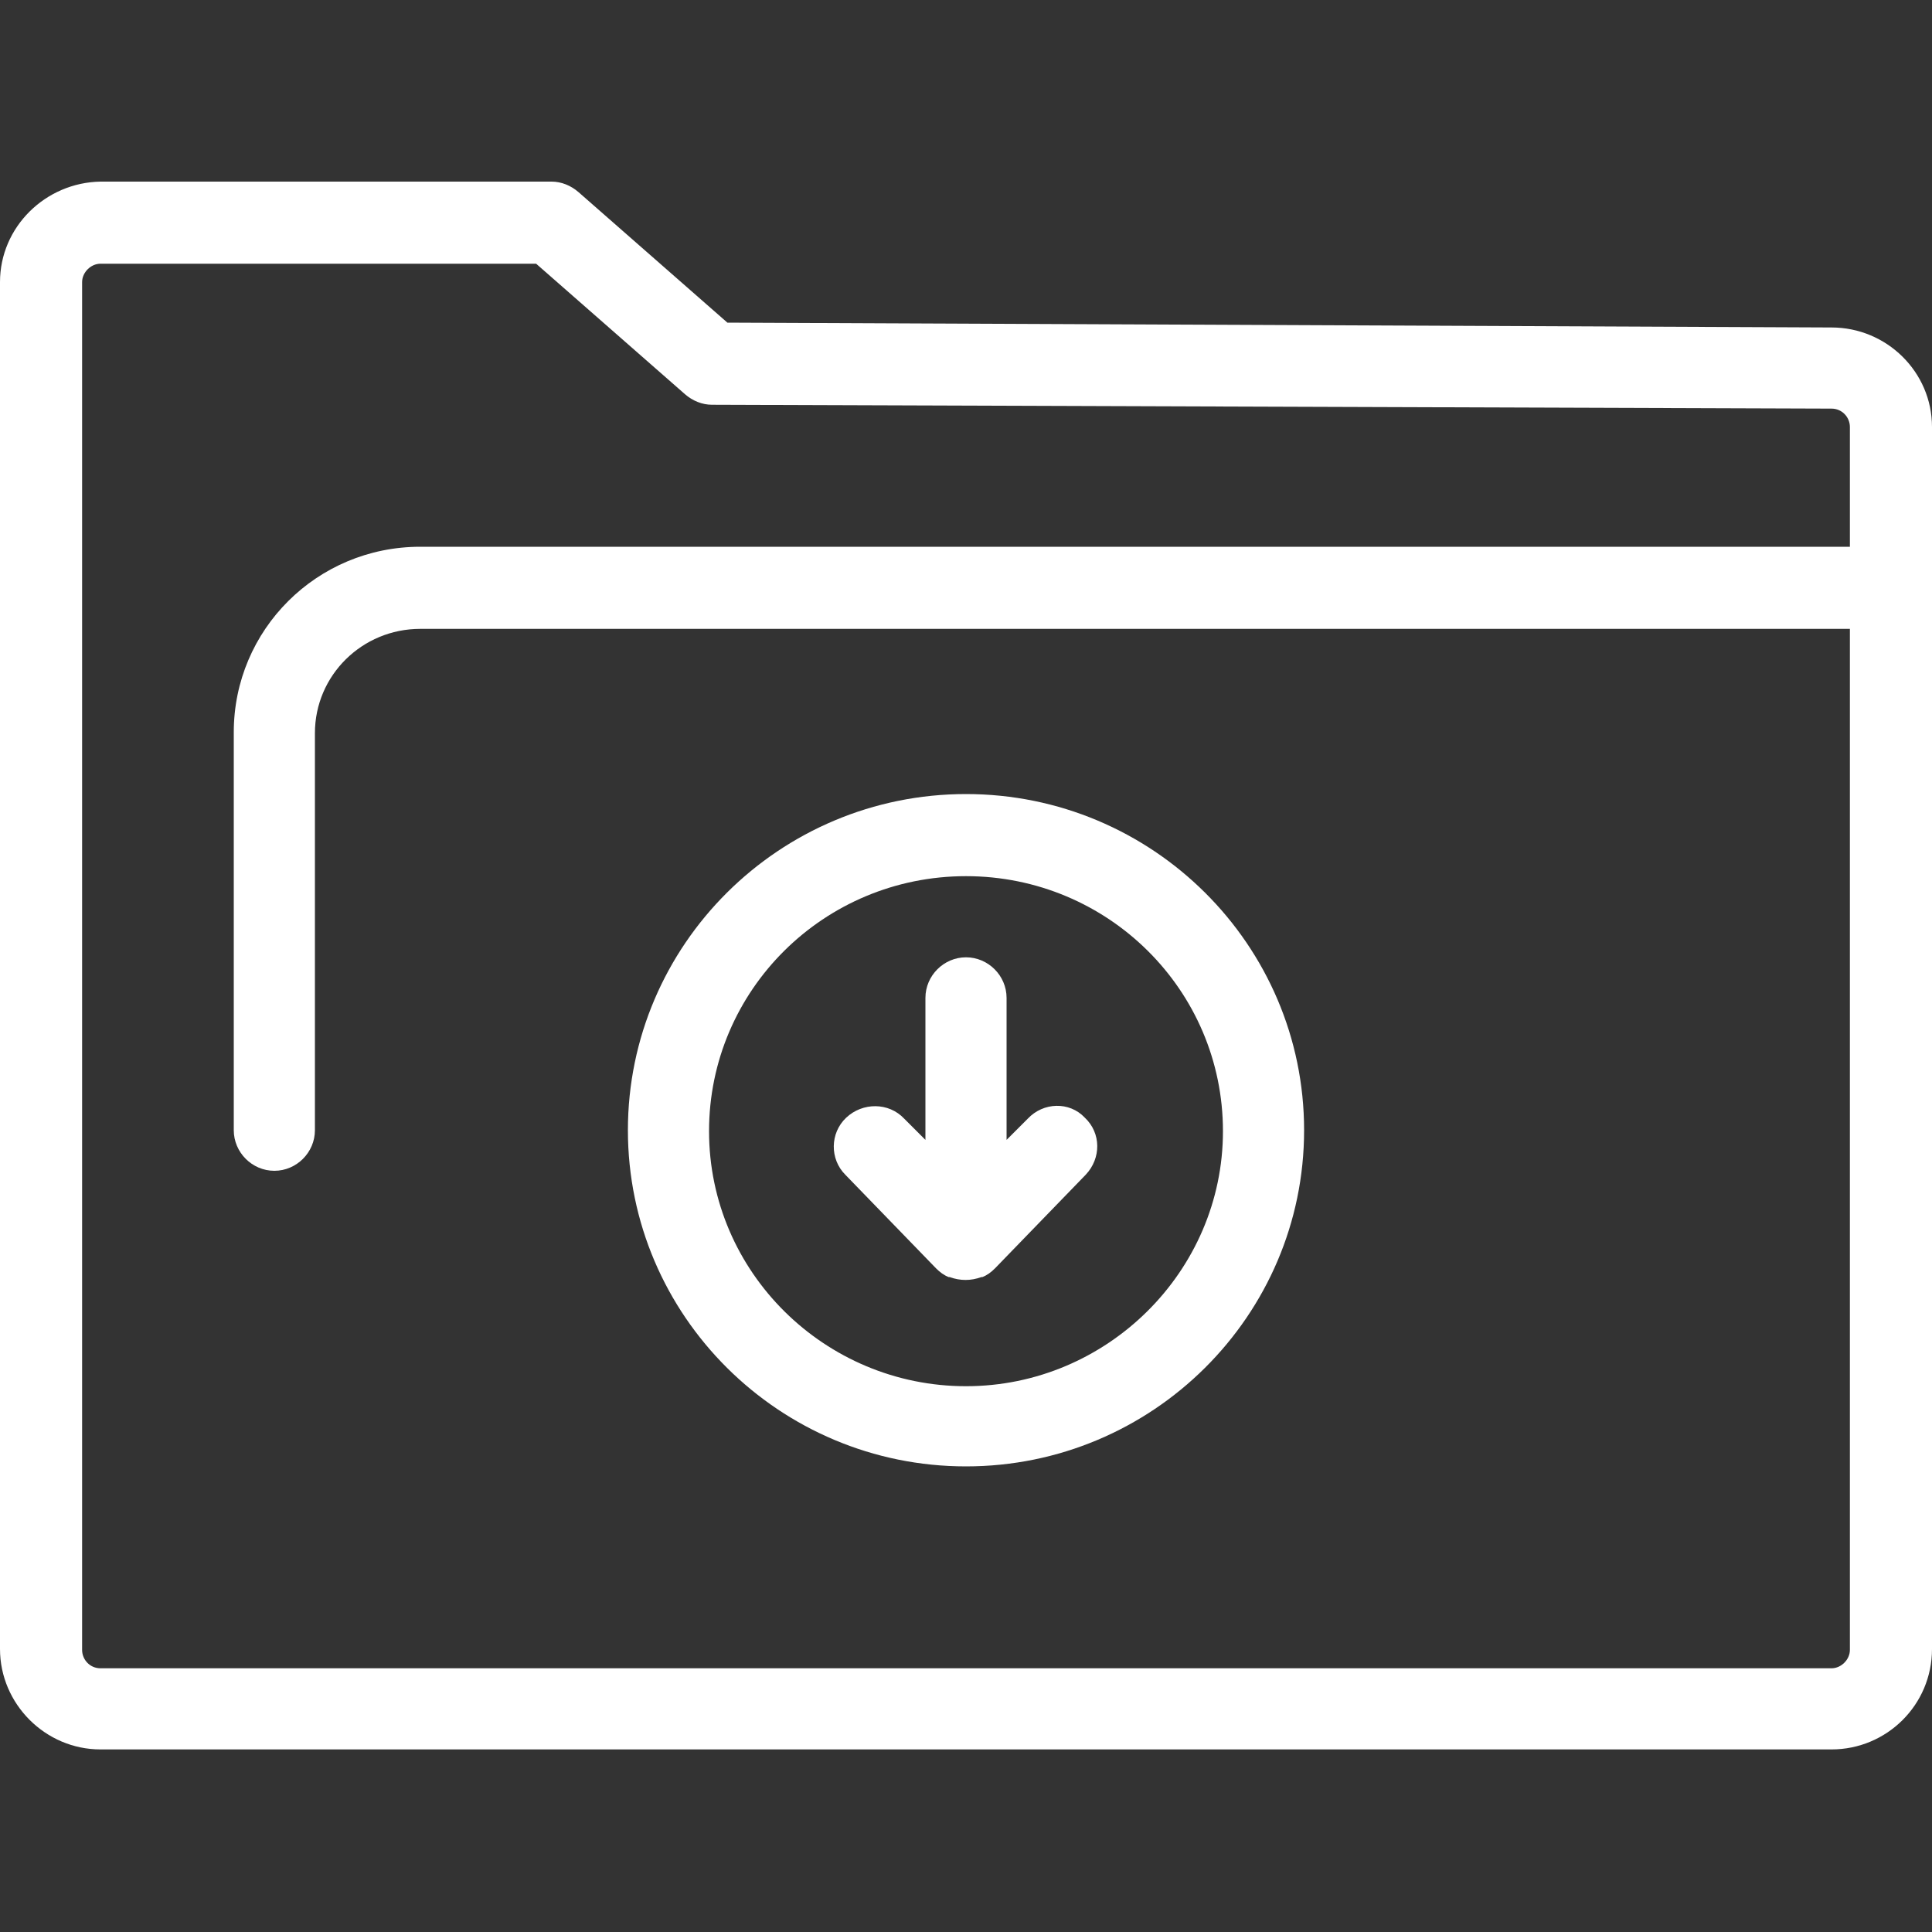 <?xml version="1.0" encoding="utf-8"?>
<!-- Generator: Adobe Illustrator 27.8.0, SVG Export Plug-In . SVG Version: 6.00 Build 0)  -->
<svg version="1.1" id="Layer_1" xmlns="http://www.w3.org/2000/svg" xmlns:xlink="http://www.w3.org/1999/xlink" x="0px" y="0px"
	 viewBox="0 0 200 200" style="enable-background:new 0 0 200 200;" xml:space="preserve">
<rect x="0" y="0" width="200" height="200" fill="#333333" stroke="none"/>
<style type="text/css">
	.st0{fill:#FFFFFF;}
</style>
<path class="st0" d="M189.6,33.9L75.3,33.4L59.9,19.9c-0.8-0.7-1.8-1.1-2.8-1.1H10.4C4.7,18.9,0,23.5,0,29.2v141.5
	c0,5.7,4.7,10.4,10.4,10.4h179.2c5.7,0,10.4-4.6,10.4-10.4V44.2C200,38.5,195.3,33.9,189.6,33.9L189.6,33.9z M189.6,172.7H10.4
	c-1.1,0-1.9-0.9-1.9-1.9V29.2c0-1,0.9-1.9,1.9-1.9h45.1l15.4,13.5c0.8,0.7,1.8,1.1,2.8,1.1l115.9,0.4c1.1,0,1.9,0.9,1.9,1.9v12.4
	h-148c-10.7,0-19.3,8.6-19.3,19.2V117c0,2.3,1.9,4.2,4.2,4.2c2.3,0,4.2-1.9,4.2-4.2V75.9c0-6,4.9-10.8,10.9-10.8h148v105.7
	C191.5,171.8,190.6,172.7,189.6,172.7z"/>
<path class="st0" d="M100,82.2c-19.3,0-35,15.6-35,34.8s15.7,34.8,35,34.8s35-15.6,35-34.8S119.3,82.2,100,82.2z M100,143.5
	c-14.6,0-26.6-11.8-26.6-26.4c0-14.6,11.9-26.4,26.6-26.4s26.6,11.8,26.6,26.4C126.6,131.6,114.6,143.5,100,143.5z"/>
<path class="st0" d="M106.4,115.8l-2.2,2.2v-14.7c0-2.3-1.9-4.2-4.2-4.2c-2.3,0-4.2,1.9-4.2,4.2V118l-2.2-2.2
	c-1.6-1.7-4.3-1.7-6-0.1c-1.7,1.6-1.7,4.3-0.1,5.9c0,0,0,0,0,0l9.4,9.7c0,0,0,0,0,0c0.4,0.4,0.8,0.7,1.3,0.9c0,0,0,0,0.1,0
	c1.1,0.4,2.2,0.4,3.3,0c0,0,0,0,0.1,0c0.5-0.2,0.9-0.5,1.3-0.9c0,0,0,0,0,0l9.4-9.7c1.6-1.7,1.6-4.3-0.1-5.9c0,0,0,0,0,0
	C110.7,114,108,114.1,106.4,115.8L106.4,115.8z"/>
</svg>
